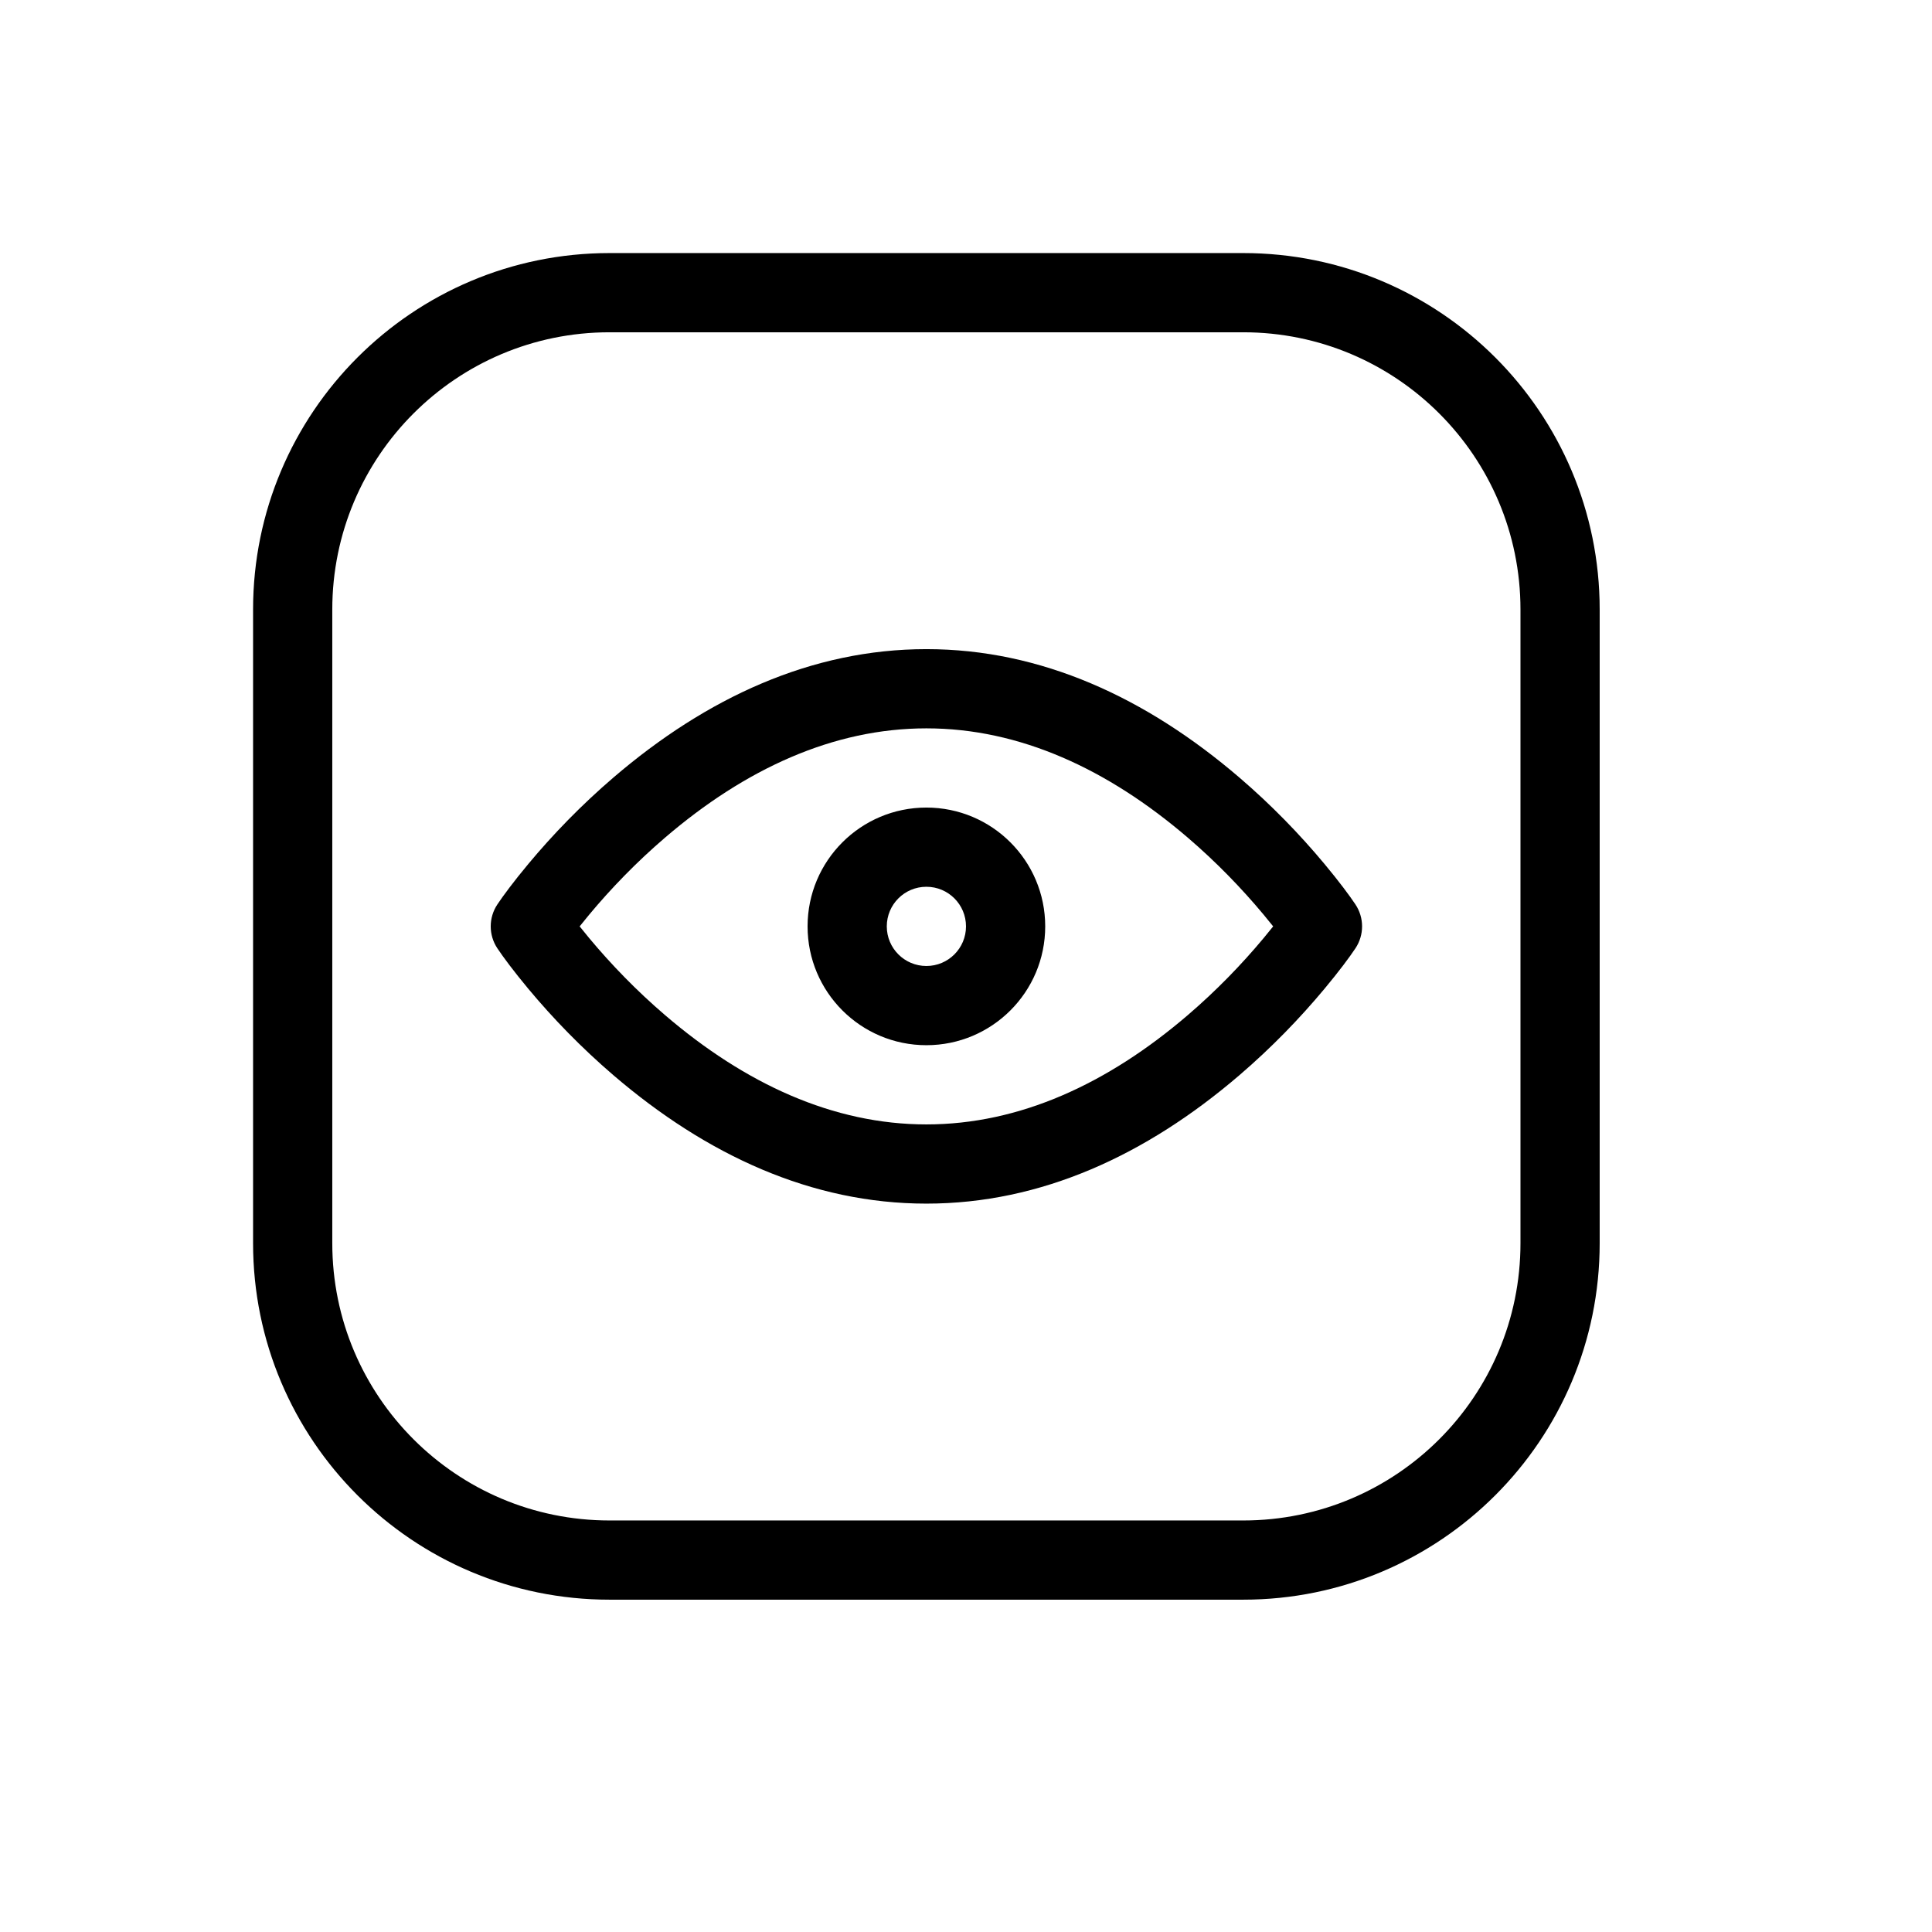 <?xml version="1.0" encoding="UTF-8"?>
<!-- Uploaded to: ICON Repo, www.iconrepo.com, Generator: ICON Repo Mixer Tools -->
<svg fill="#000000" width="800px" height="800px" version="1.1" viewBox="144 144 512 512" xmlns="http://www.w3.org/2000/svg">
 <path d="m478.86 386.38c-5.793-6.953-12.527-13.918-20.086-20.398-21.223-18.188-44.562-28.961-69.266-28.961-24.707 0-48.047 10.773-69.266 28.961-7.562 6.481-14.293 13.445-20.09 20.398-0.93 1.113-1.777 2.156-2.539 3.121 0.762 0.961 1.609 2.004 2.539 3.121 5.797 6.953 12.527 13.914 20.09 20.395 21.219 18.191 44.559 28.965 69.266 28.965 24.703 0 48.043-10.773 69.266-28.965 7.559-6.481 14.293-13.441 20.086-20.395 0.93-1.117 1.777-2.16 2.543-3.121-0.766-0.965-1.613-2.008-2.543-3.121zm24.34 8.941c-1.508 2.266-4.269 6.008-8.215 10.738-6.504 7.805-14.039 15.602-22.551 22.898-24.699 21.172-52.527 34.016-82.926 34.016-30.402 0-58.227-12.844-82.93-34.016-8.508-7.297-16.047-15.094-22.551-22.898-3.941-4.731-6.703-8.473-8.215-10.738-2.352-3.523-2.352-8.117 0-11.645 1.512-2.266 4.273-6.004 8.215-10.738 6.504-7.805 14.043-15.602 22.551-22.895 24.703-21.172 52.527-34.016 82.93-34.016 30.398 0 58.227 12.844 82.926 34.016 8.512 7.293 16.047 15.09 22.551 22.895 3.945 4.734 6.707 8.473 8.215 10.738 2.352 3.527 2.352 8.121 0 11.645zm-103.2-5.82c0-5.801-4.695-10.496-10.496-10.496-5.805 0-10.496 4.695-10.496 10.496 0 5.797 4.691 10.496 10.496 10.496 5.801 0 10.496-4.699 10.496-10.496zm20.992 0c0 17.387-14.09 31.488-31.488 31.488-17.402 0-31.488-14.102-31.488-31.488 0-17.391 14.086-31.488 31.488-31.488 17.398 0 31.488 14.098 31.488 31.488zm-115.46 178.43c-52.172 0-94.465-42.293-94.465-94.461v-167.94c0-52.172 42.293-94.465 94.465-94.465h167.94c52.168 0 94.461 42.293 94.461 94.465v167.94c0 52.168-42.293 94.461-94.461 94.461zm0-20.992h167.94c40.574 0 73.469-32.895 73.469-73.469v-167.94c0-40.578-32.895-73.473-73.469-73.473h-167.94c-40.578 0-73.473 32.895-73.473 73.473v167.94c0 40.574 32.895 73.469 73.473 73.469z"/>
</svg>